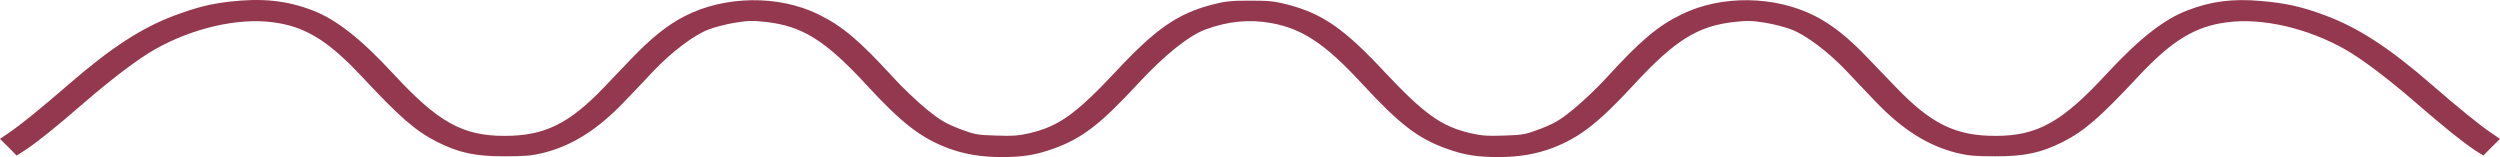 <?xml version="1.0" encoding="UTF-8"?> <svg xmlns="http://www.w3.org/2000/svg" width="573" height="36" viewBox="0 0 573 36" fill="none"> <path d="M52.508 0.388C47.922 0.944 45 1.707 39.92 3.582C32.368 6.428 25.4 10.975 15.734 19.34C9.396 24.824 4.765 28.607 1.978 30.481L0 31.835L1.933 33.744L3.821 35.653L5.934 34.299C8.631 32.494 12.677 29.266 19.331 23.505C25.625 18.055 31.648 13.508 35.425 11.357C44.056 6.463 54.441 4.033 62.578 5.109C69.906 6.046 75.21 9.309 82.853 17.465C91.664 26.906 95.215 29.995 100.205 32.529C105.195 35.028 108.882 35.827 115.67 35.827C120.21 35.827 121.874 35.688 124.436 35.063C131.09 33.431 137.024 29.683 143.138 23.262C144.981 21.353 147.993 18.194 149.836 16.216C153.927 11.912 159.142 7.955 162.468 6.74C163.817 6.22 166.469 5.525 168.402 5.213C171.414 4.727 172.448 4.692 175.595 5.039C183.912 5.977 189.172 9.274 198.523 19.374C206.57 28.121 210.93 31.523 217.179 33.917C220.865 35.306 224.821 36 229.497 36C234.397 36 237.319 35.549 241.41 34.091C248.018 31.731 252.199 28.503 260.875 19.131C266.855 12.675 272.429 8.198 276.25 6.775C281.375 4.866 286.32 4.38 291.355 5.282C298.548 6.601 303.718 10.037 312.125 19.131C320.801 28.503 324.982 31.731 331.59 34.091C335.681 35.549 338.603 36 343.503 36C348.179 36 352.135 35.306 355.821 33.917C362.07 31.523 366.386 28.156 374.477 19.409C383.828 9.274 389.088 5.977 397.405 5.039C400.552 4.692 401.586 4.727 404.598 5.213C406.531 5.525 409.183 6.22 410.532 6.74C413.858 7.955 419.073 11.912 423.164 16.216C425.007 18.194 428.019 21.353 429.862 23.262C435.976 29.683 441.91 33.431 448.564 35.063C451.126 35.688 452.79 35.827 457.33 35.827C464.118 35.827 467.805 35.028 472.795 32.529C477.785 29.995 481.336 26.906 490.147 17.465C497.79 9.309 503.095 6.046 510.422 5.109C518.559 4.033 528.944 6.463 537.575 11.357C541.352 13.508 547.375 18.055 553.669 23.505C560.323 29.266 564.369 32.494 567.066 34.299L569.179 35.653L571.067 33.744L573 31.835L571.022 30.481C568.235 28.607 563.604 24.824 557.266 19.34C547.645 10.975 540.632 6.428 533.08 3.582C527.64 1.534 523.864 0.701 518.11 0.215C511.681 -0.341 506.826 0.284 501.386 2.367C495.992 4.415 490.327 8.857 482.955 16.806C472.615 28.017 466.995 31.141 457.375 31.141C448.159 31.141 442.585 28.399 434.313 19.756C432.65 18.021 429.862 15.105 428.109 13.3C423.748 8.719 420.017 5.734 416.106 3.72C406.935 -1 394.572 -1.208 385.402 3.304C379.917 5.977 376.006 9.309 368.274 17.743C366.206 20.034 362.789 23.262 360.721 24.962C357.619 27.496 356.316 28.26 353.214 29.475C349.662 30.828 349.123 30.933 344.762 31.071C340.896 31.21 339.547 31.106 336.985 30.516C330.331 28.954 326.375 26.108 317.249 16.389C308.123 6.601 303.133 3.165 295.266 1.083C292.164 0.284 290.951 0.145 286.5 0.145C282.049 0.145 280.836 0.284 277.734 1.083C269.867 3.165 264.876 6.601 255.751 16.389C246.625 26.108 242.669 28.954 236.015 30.516C233.453 31.106 232.104 31.21 228.238 31.071C223.877 30.933 223.338 30.828 219.786 29.475C216.684 28.26 215.381 27.496 212.279 24.962C210.211 23.262 206.794 20.034 204.726 17.743C196.994 9.309 193.083 5.977 187.598 3.304C178.428 -1.208 166.065 -1 156.894 3.72C152.983 5.734 149.252 8.719 144.801 13.37C143.003 15.244 140.216 18.125 138.597 19.86C130.415 28.399 124.841 31.141 115.625 31.141C106.005 31.141 100.385 28.017 90.045 16.806C82.673 8.857 77.008 4.415 71.614 2.367C65.635 0.076 59.97 -0.479 52.508 0.388Z" fill="#94384F"></path> </svg> 